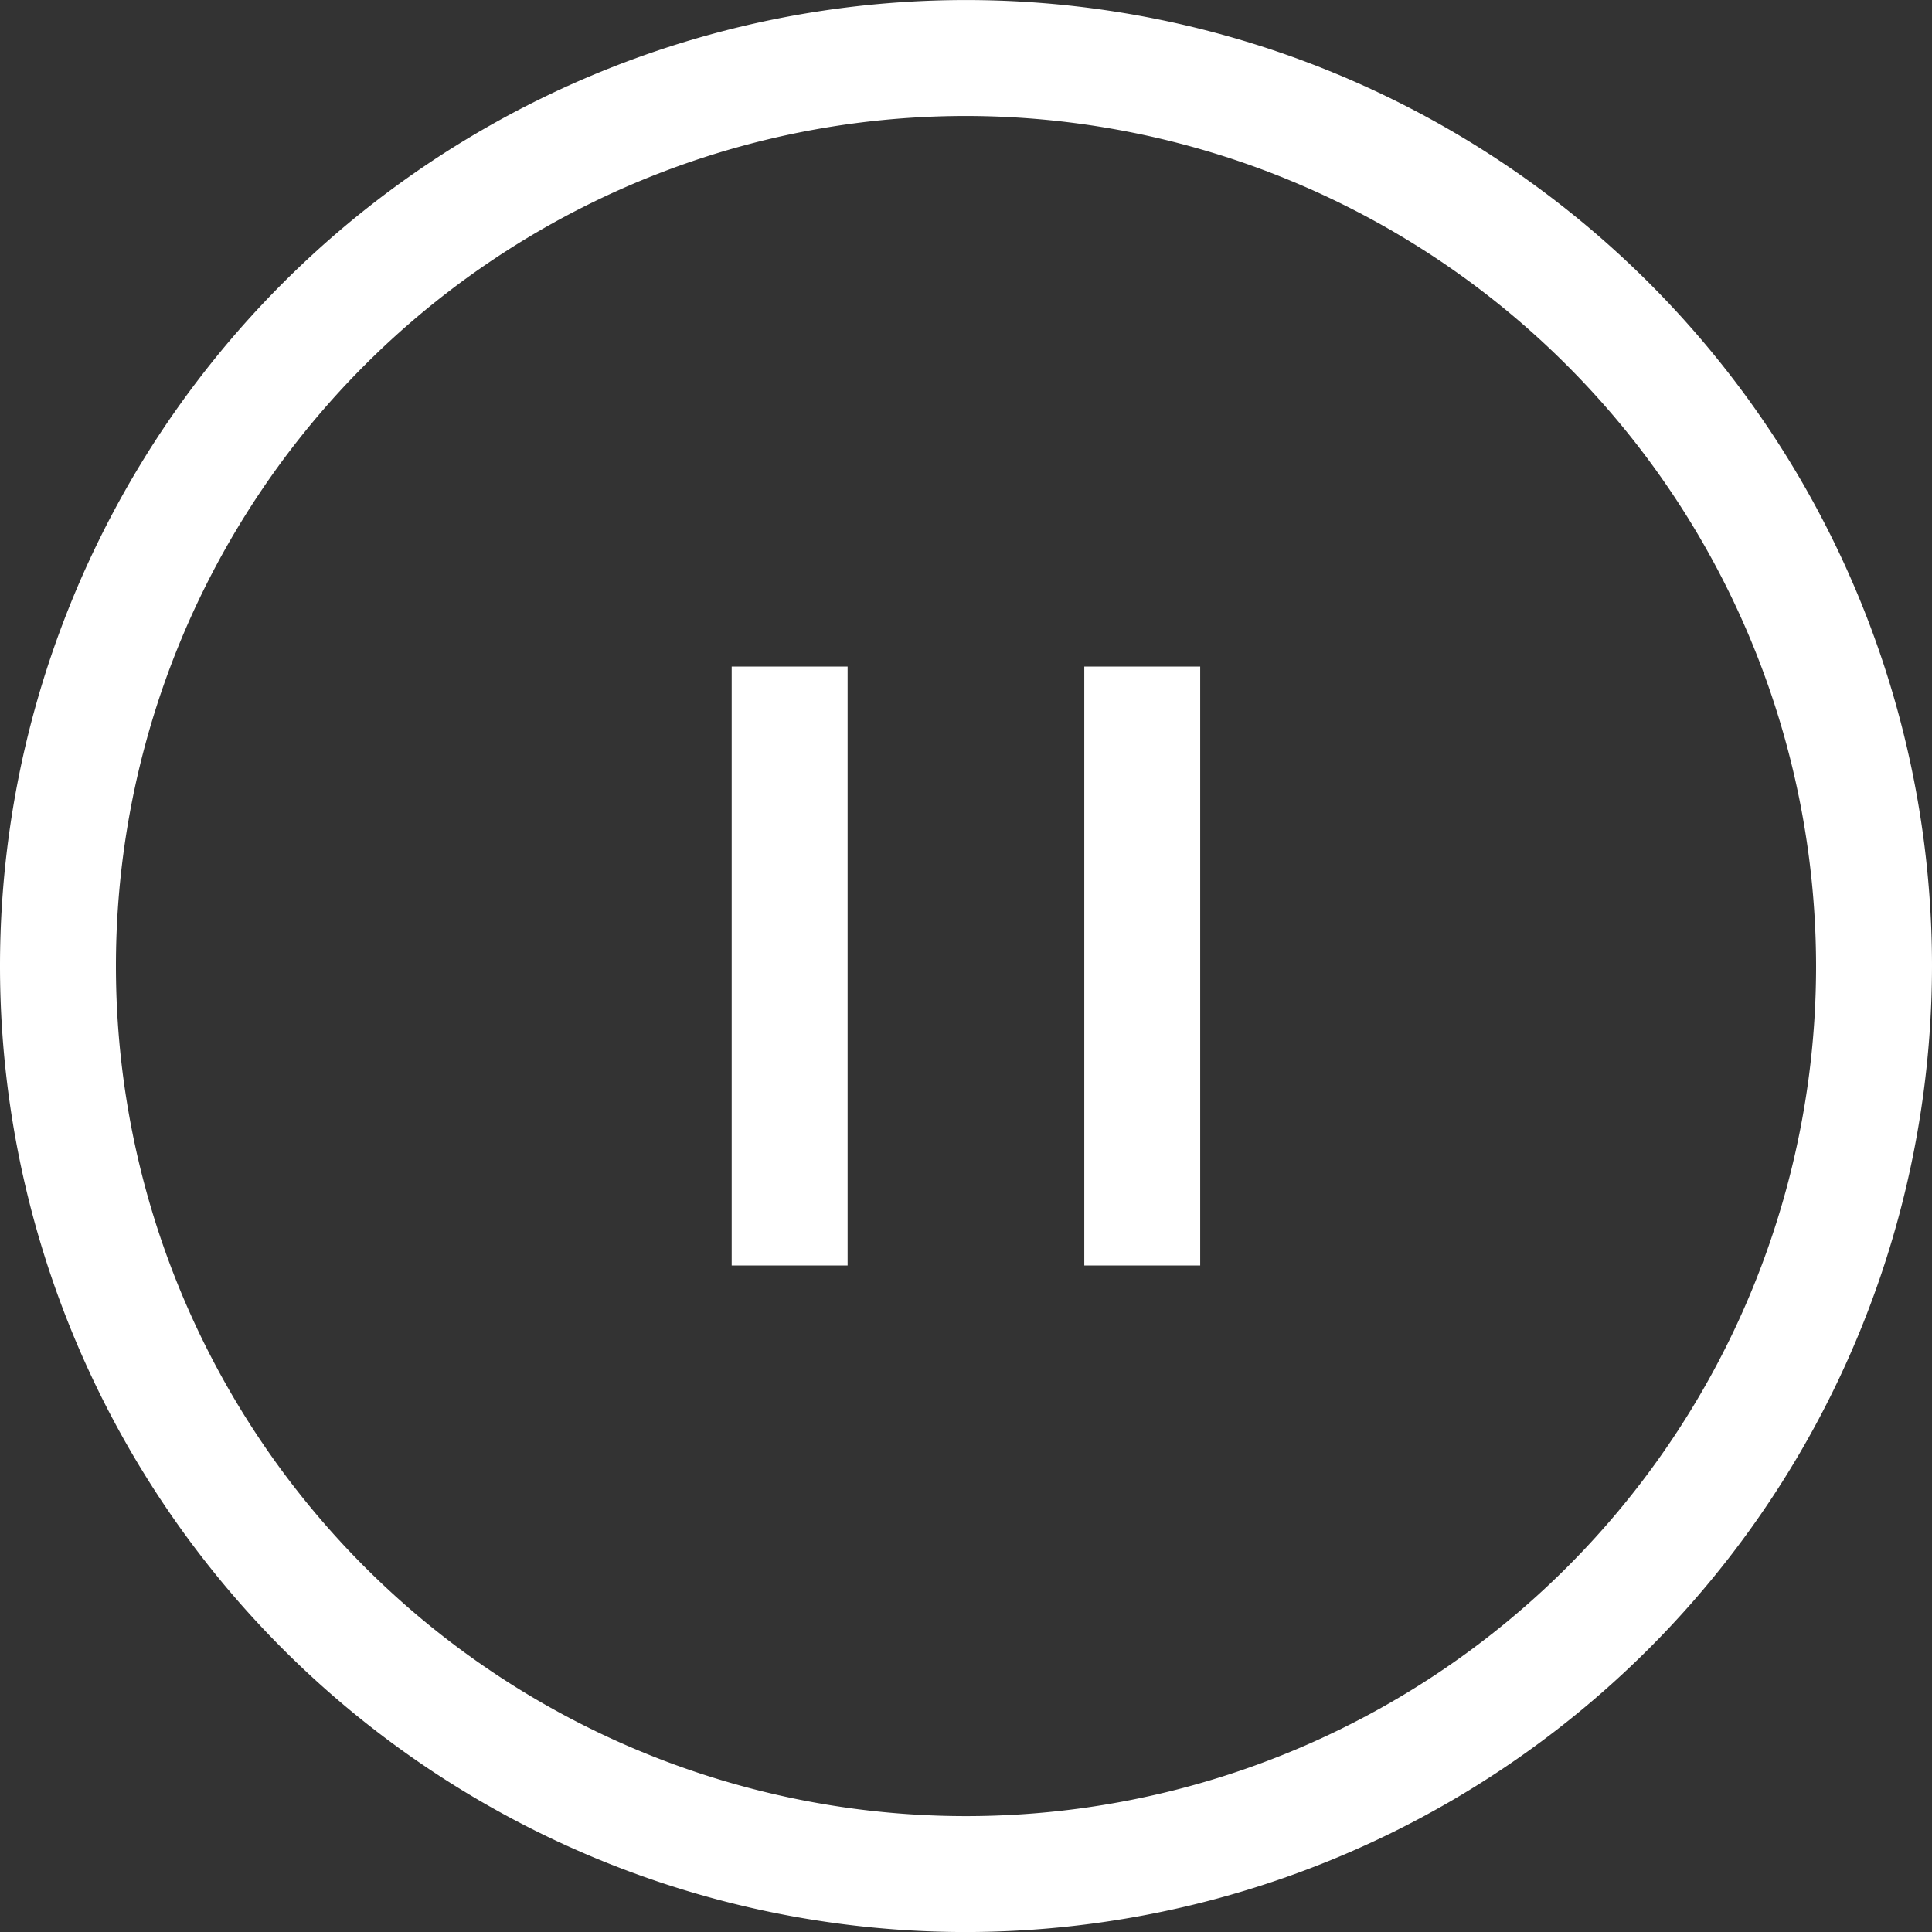 <svg xmlns="http://www.w3.org/2000/svg" width="50" height="50" viewBox="0 0 50 50"><rect x="0" y="0" width="50" height="50" fill="#333333" stroke="none"/><defs><style>.a{fill:#fff;}</style></defs><path class="a" d="M-7816-917a25,25,0,0,1,25-25,25,25,0,0,1,25,25,25.028,25.028,0,0,1-25,25A25,25,0,0,1-7816-917Zm3,0a22,22,0,0,0,22,22,22,22,0,0,0,22-22,22.025,22.025,0,0,0-22-22A22,22,0,0,0-7813-917Zm25.061,7.75v-15.5h3v15.5Zm-9.125,0v-15.5h3v15.5Z" transform="translate(7816 942.001)"/></svg>